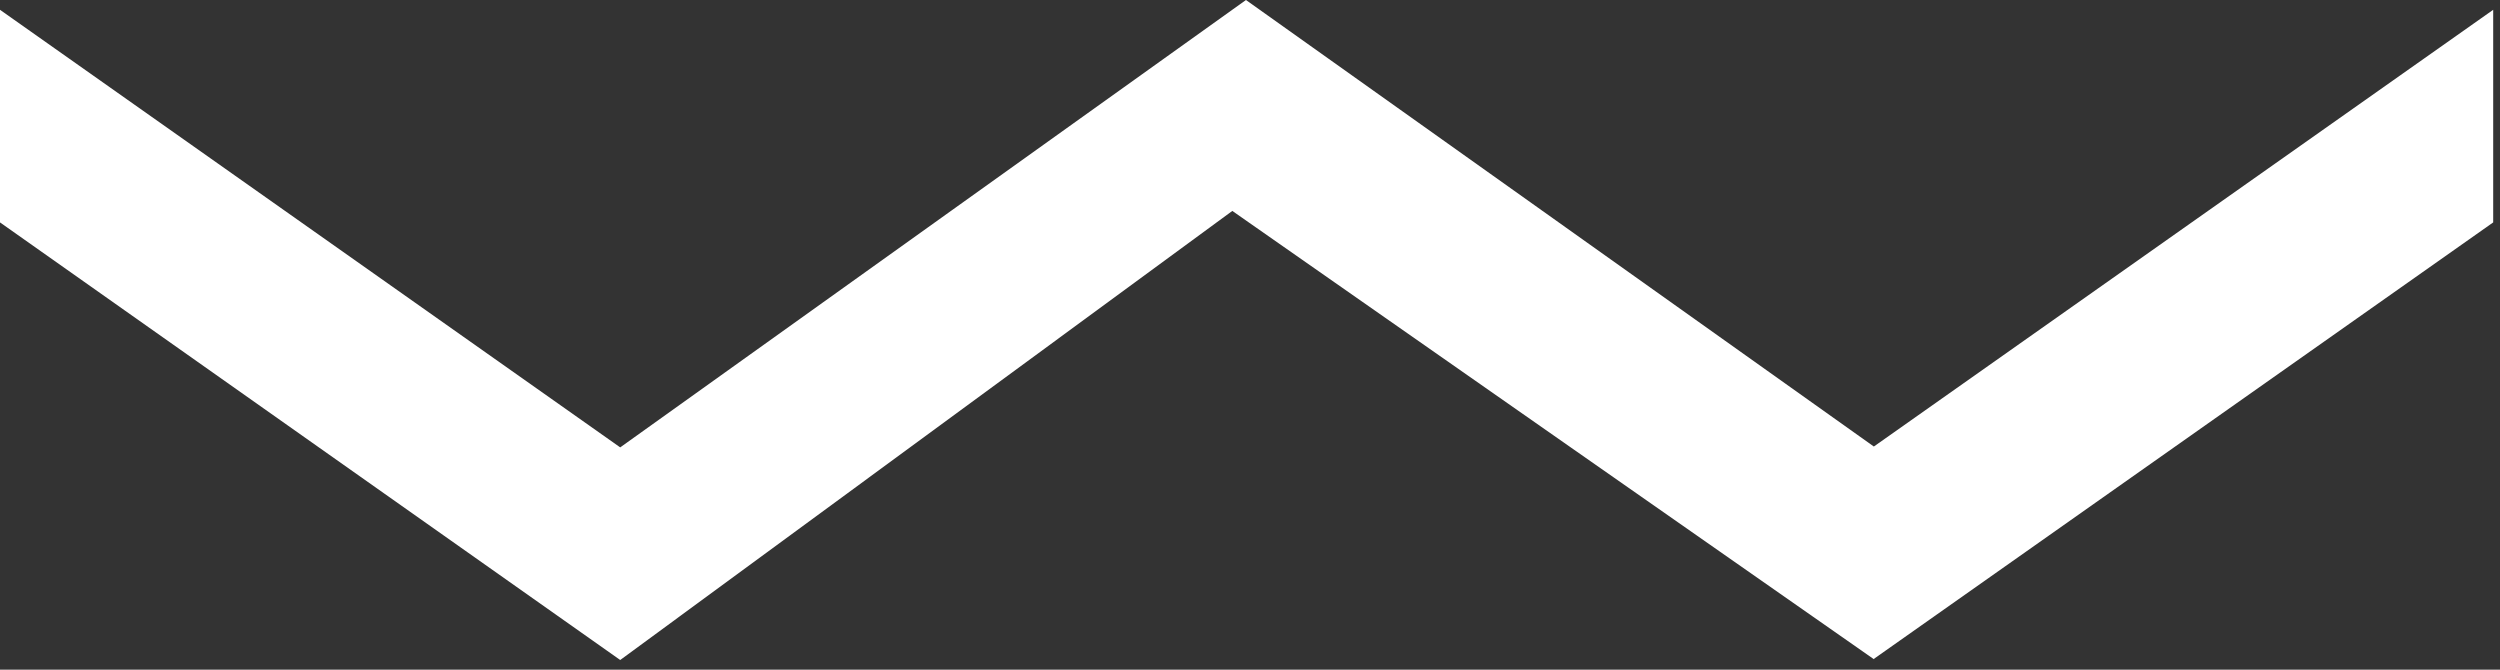 <?xml version="1.0" encoding="UTF-8"?> <svg xmlns="http://www.w3.org/2000/svg" width="224" height="60" viewBox="0 0 224 60" fill="none"><rect x="0" y="0" width="224" height="60" fill="#333333" stroke="none"/><path fill-rule="evenodd" clip-rule="evenodd" d="M223.39 0.878V19.928L167.973 58.983L167.896 59.059L167.782 58.983L110.415 18.898L55.571 59.136L0 19.928V0.878L55.571 40.086L111.638 0L167.896 40.009L223.39 0.878Z" fill="white"></path></svg> 